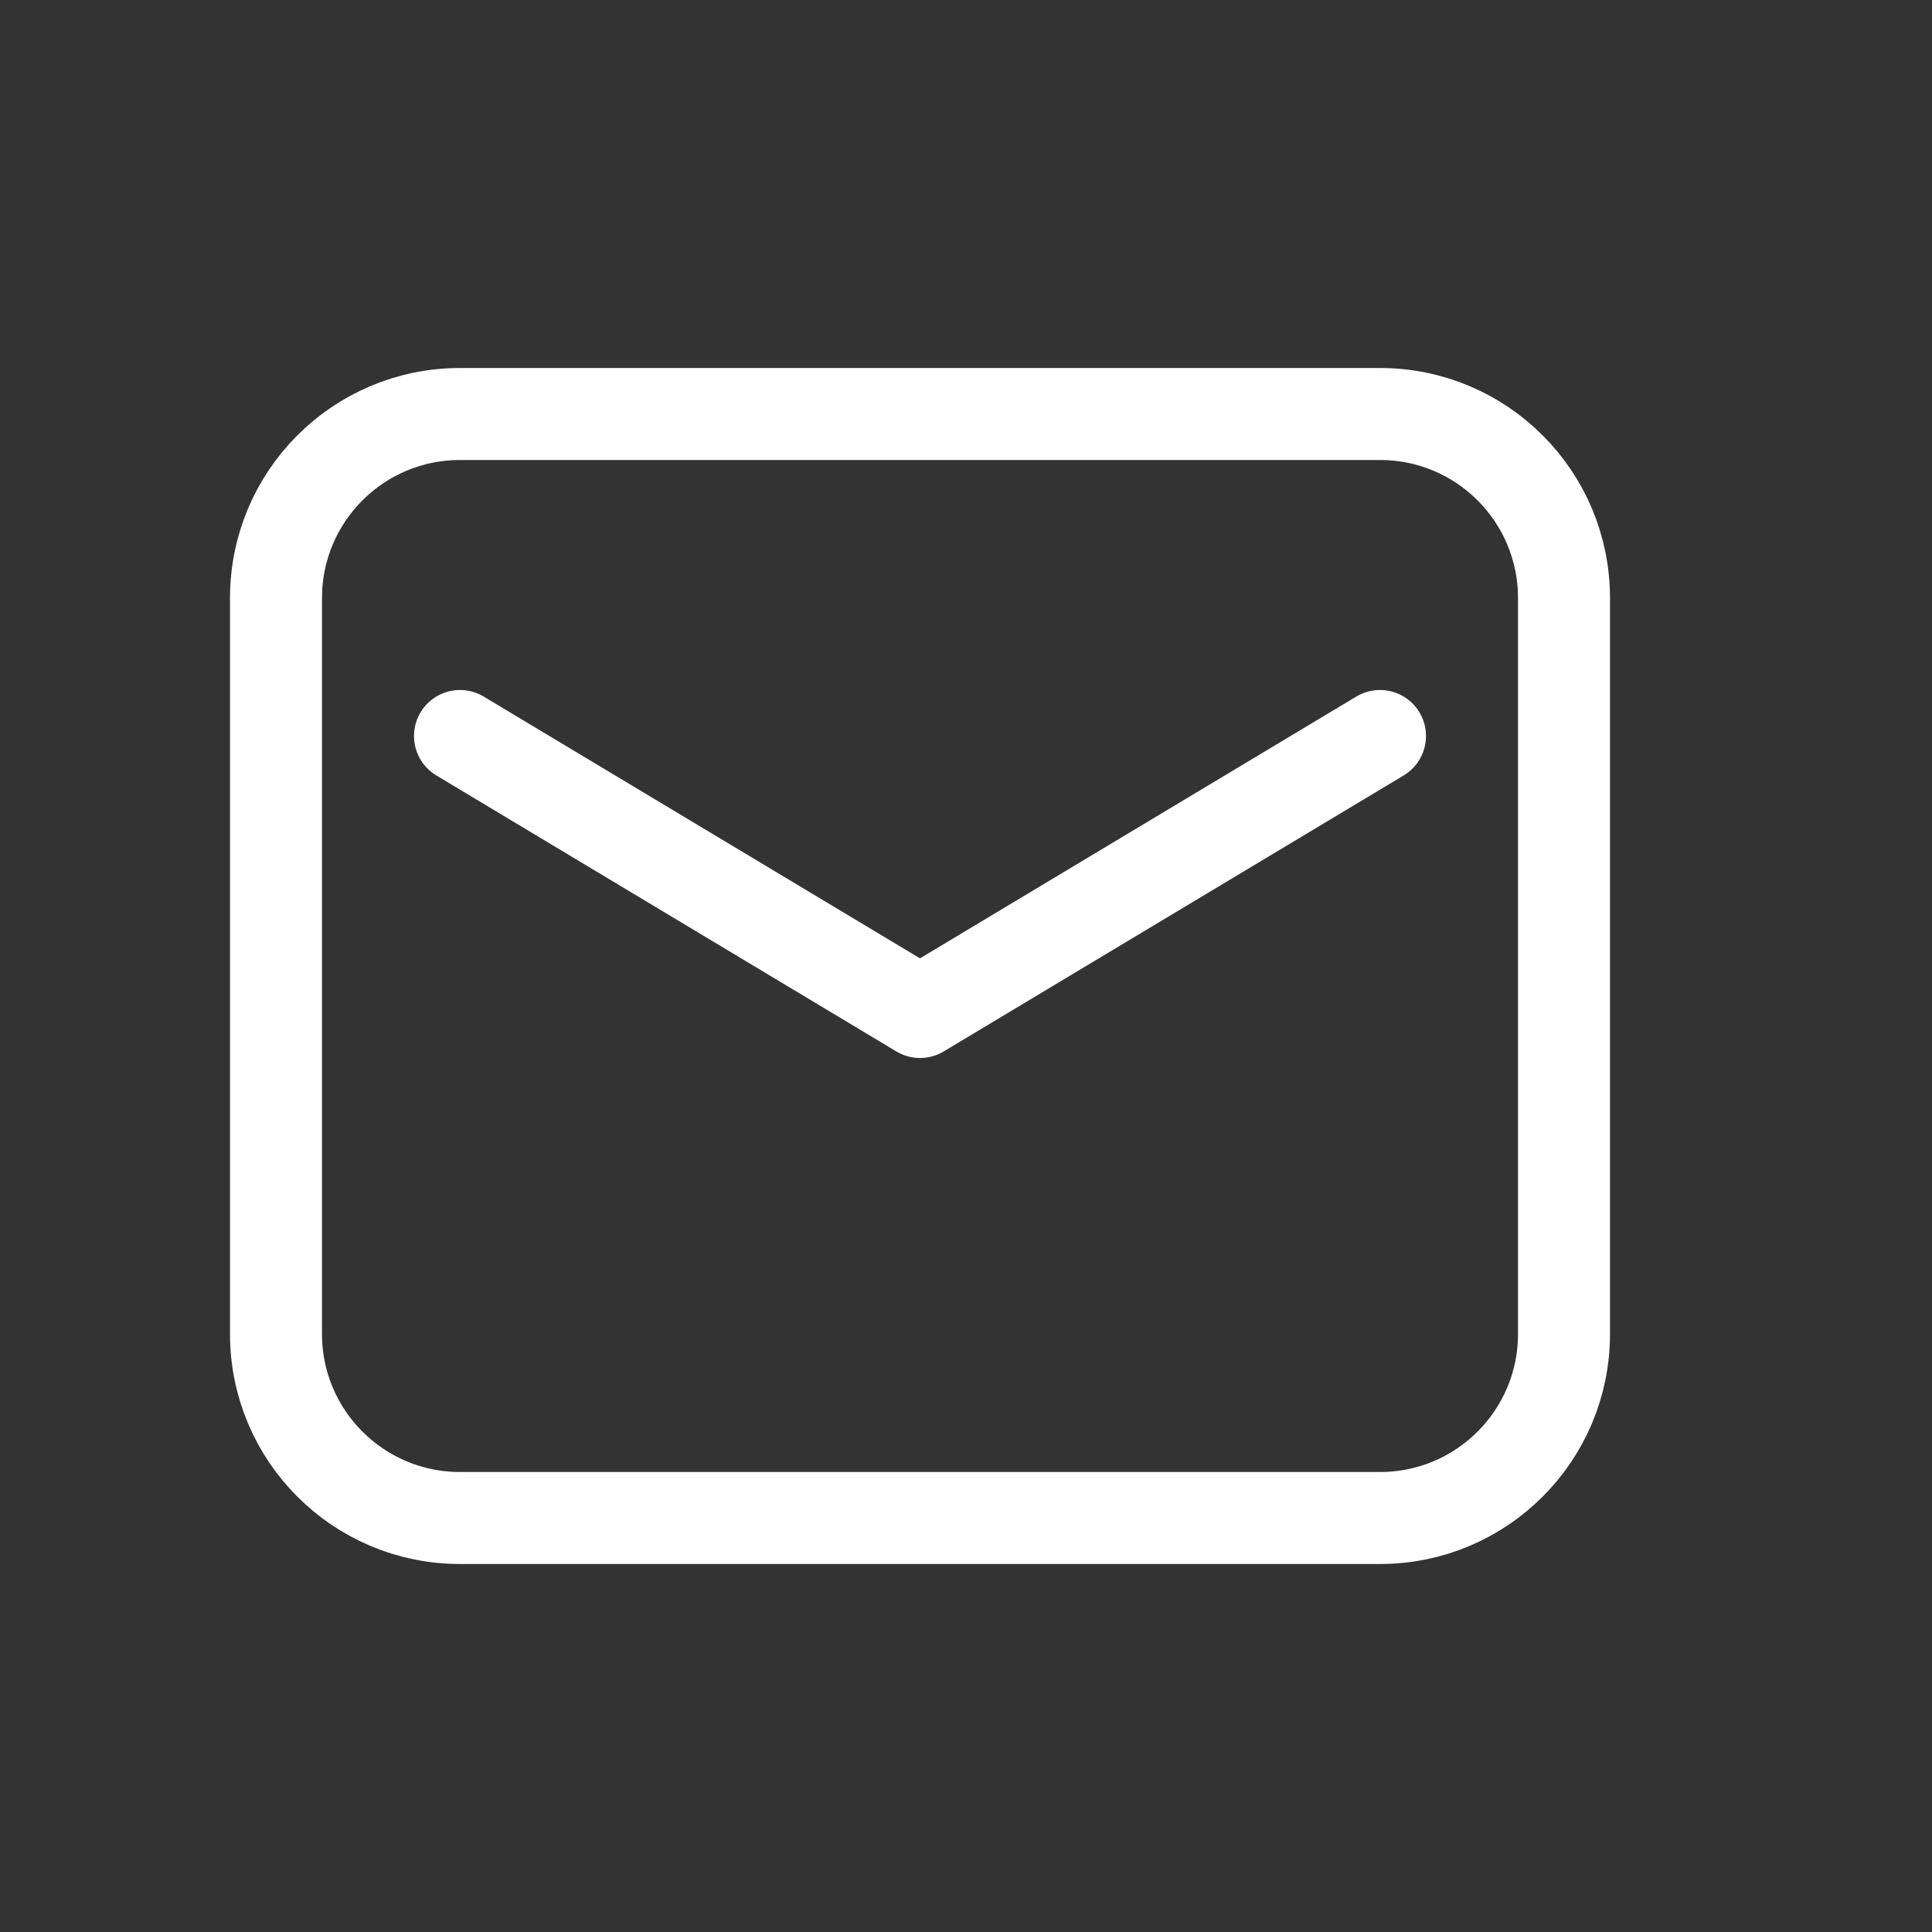 <svg height="21" viewBox="0 0 21 21" width="21" xmlns="http://www.w3.org/2000/svg"><rect x="0" y="0" width="21" height="21" fill="#333333" stroke="none"/><g fill="none" fill-rule="evenodd" stroke="#ffffff" stroke-linecap="round" stroke-linejoin="round" transform="matrix(0 -1 1 0 2.5 16.5)"><path d="m2 .5h8c1.105 0 2 .895 2 2v10c0 1.105-.895 2-2 2h-8c-1.105 0-2-.895-2-2v-10c0-1.105.895-2 2-2z"/><path d="m2 6 5 3 5-3" transform="matrix(0 1 -1 0 14.5 .5)"/></g></svg>

